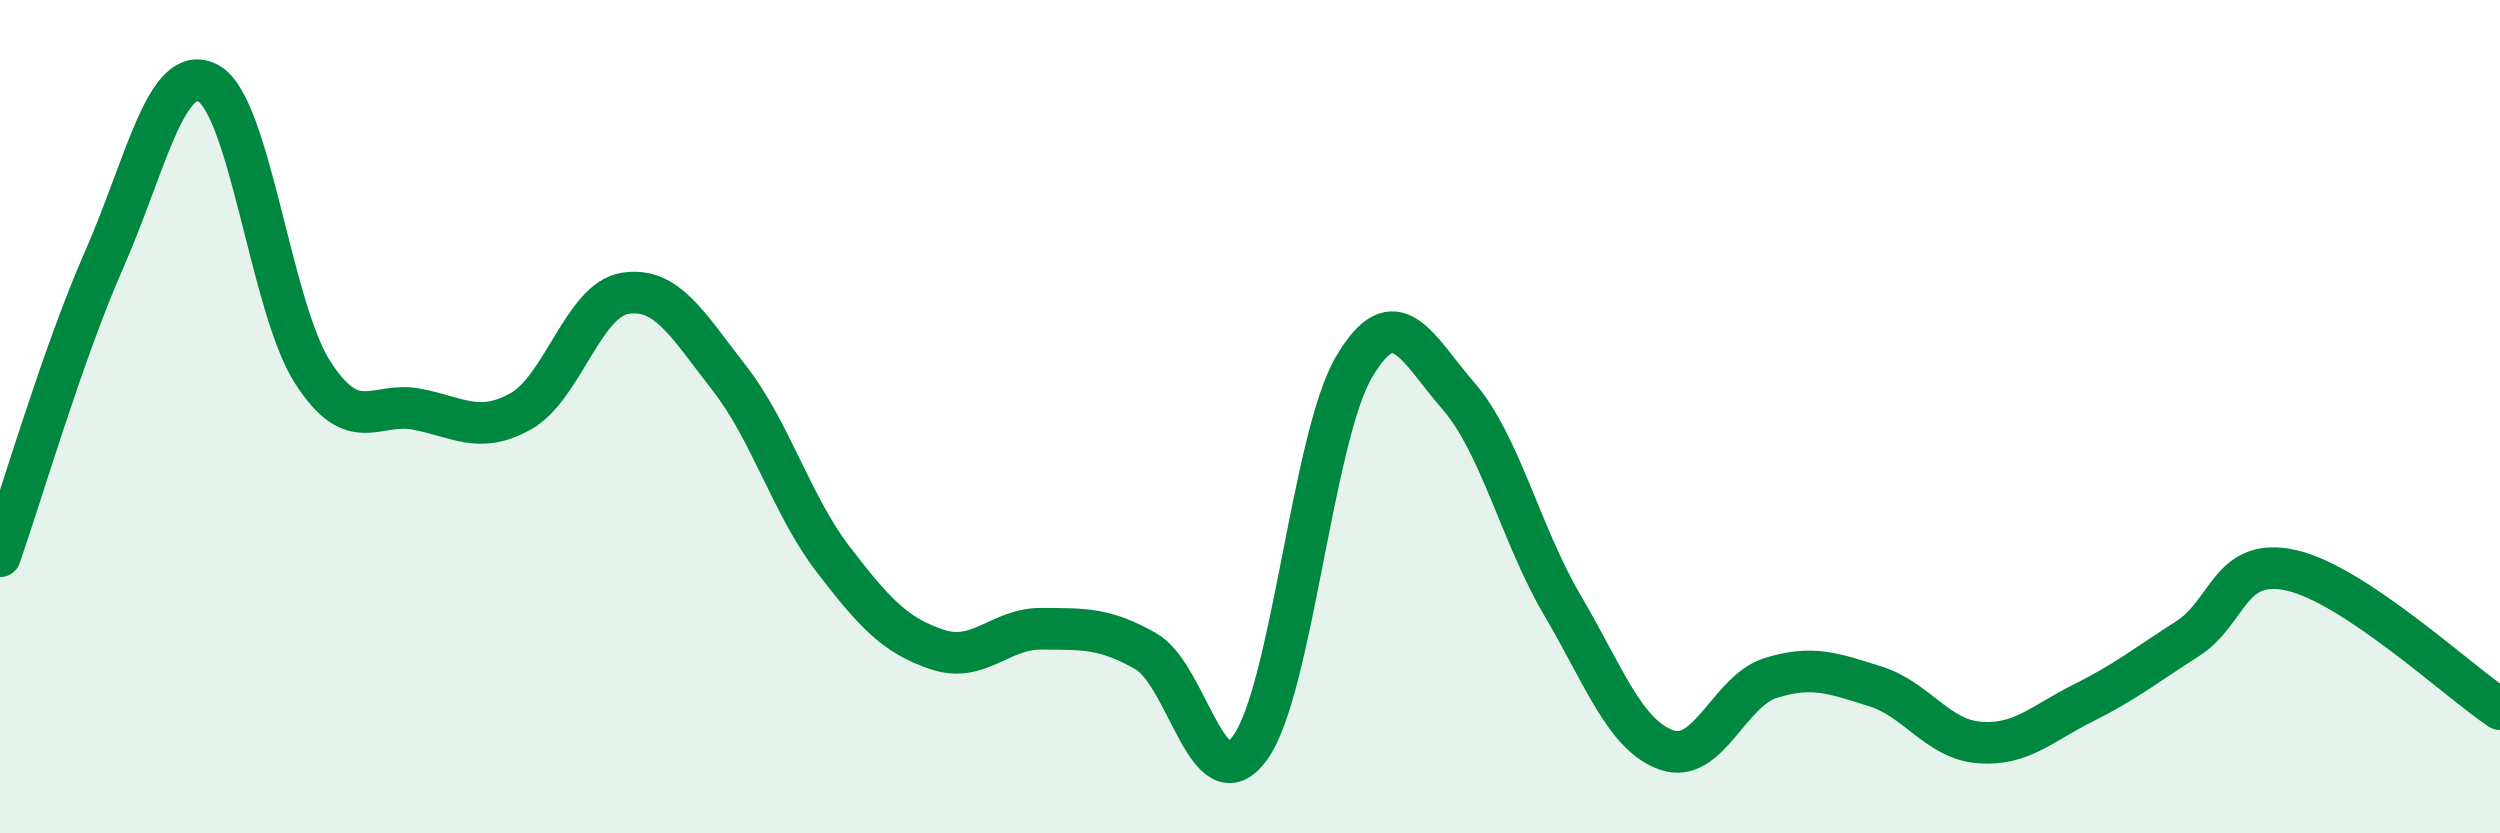 
    <svg width="60" height="20" viewBox="0 0 60 20" xmlns="http://www.w3.org/2000/svg">
      <path
        d="M 0,13.35 C 0.5,11.93 1.5,8.5 2.5,6.23 C 3.5,3.96 4,1.46 5,2 C 6,2.54 6.5,7.37 7.5,8.93 C 8.5,10.49 9,9.63 10,9.82 C 11,10.01 11.5,10.43 12.5,9.87 C 13.5,9.31 14,7.2 15,7.04 C 16,6.88 16.5,7.79 17.5,9.07 C 18.5,10.35 19,12.13 20,13.43 C 21,14.73 21.5,15.26 22.5,15.59 C 23.5,15.92 24,15.08 25,15.09 C 26,15.1 26.5,15.06 27.5,15.63 C 28.5,16.2 29,19.32 30,17.95 C 31,16.58 31.5,10.49 32.5,8.8 C 33.5,7.11 34,8.35 35,9.5 C 36,10.65 36.5,12.83 37.5,14.53 C 38.5,16.23 39,17.65 40,18 C 41,18.35 41.5,16.58 42.5,16.27 C 43.5,15.96 44,16.16 45,16.47 C 46,16.78 46.5,17.74 47.5,17.82 C 48.5,17.9 49,17.37 50,16.87 C 51,16.37 51.5,15.97 52.5,15.33 C 53.5,14.69 53.5,13.35 55,13.69 C 56.5,14.03 59,16.35 60,17.02L60 20L0 20Z"
        fill="#008740"
        opacity="0.1"
        stroke-linecap="round"
        stroke-linejoin="round"
      />
      <path
        d="M 0,13.35 C 0.5,11.93 1.5,8.5 2.5,6.23 C 3.5,3.96 4,1.46 5,2 C 6,2.54 6.5,7.37 7.5,8.93 C 8.5,10.49 9,9.63 10,9.82 C 11,10.01 11.5,10.43 12.5,9.87 C 13.5,9.31 14,7.2 15,7.04 C 16,6.88 16.5,7.79 17.5,9.07 C 18.5,10.35 19,12.13 20,13.43 C 21,14.73 21.5,15.26 22.5,15.59 C 23.5,15.92 24,15.08 25,15.09 C 26,15.1 26.5,15.06 27.5,15.63 C 28.5,16.2 29,19.32 30,17.95 C 31,16.58 31.5,10.49 32.5,8.8 C 33.5,7.11 34,8.35 35,9.5 C 36,10.65 36.5,12.83 37.5,14.53 C 38.5,16.23 39,17.65 40,18 C 41,18.35 41.5,16.58 42.5,16.27 C 43.5,15.96 44,16.16 45,16.47 C 46,16.78 46.5,17.74 47.5,17.82 C 48.5,17.9 49,17.37 50,16.87 C 51,16.37 51.5,15.97 52.5,15.33 C 53.5,14.69 53.5,13.35 55,13.69 C 56.5,14.03 59,16.35 60,17.02"
        stroke="#008740"
        stroke-width="1"
        fill="none"
        stroke-linecap="round"
        stroke-linejoin="round"
      />
    </svg>
  